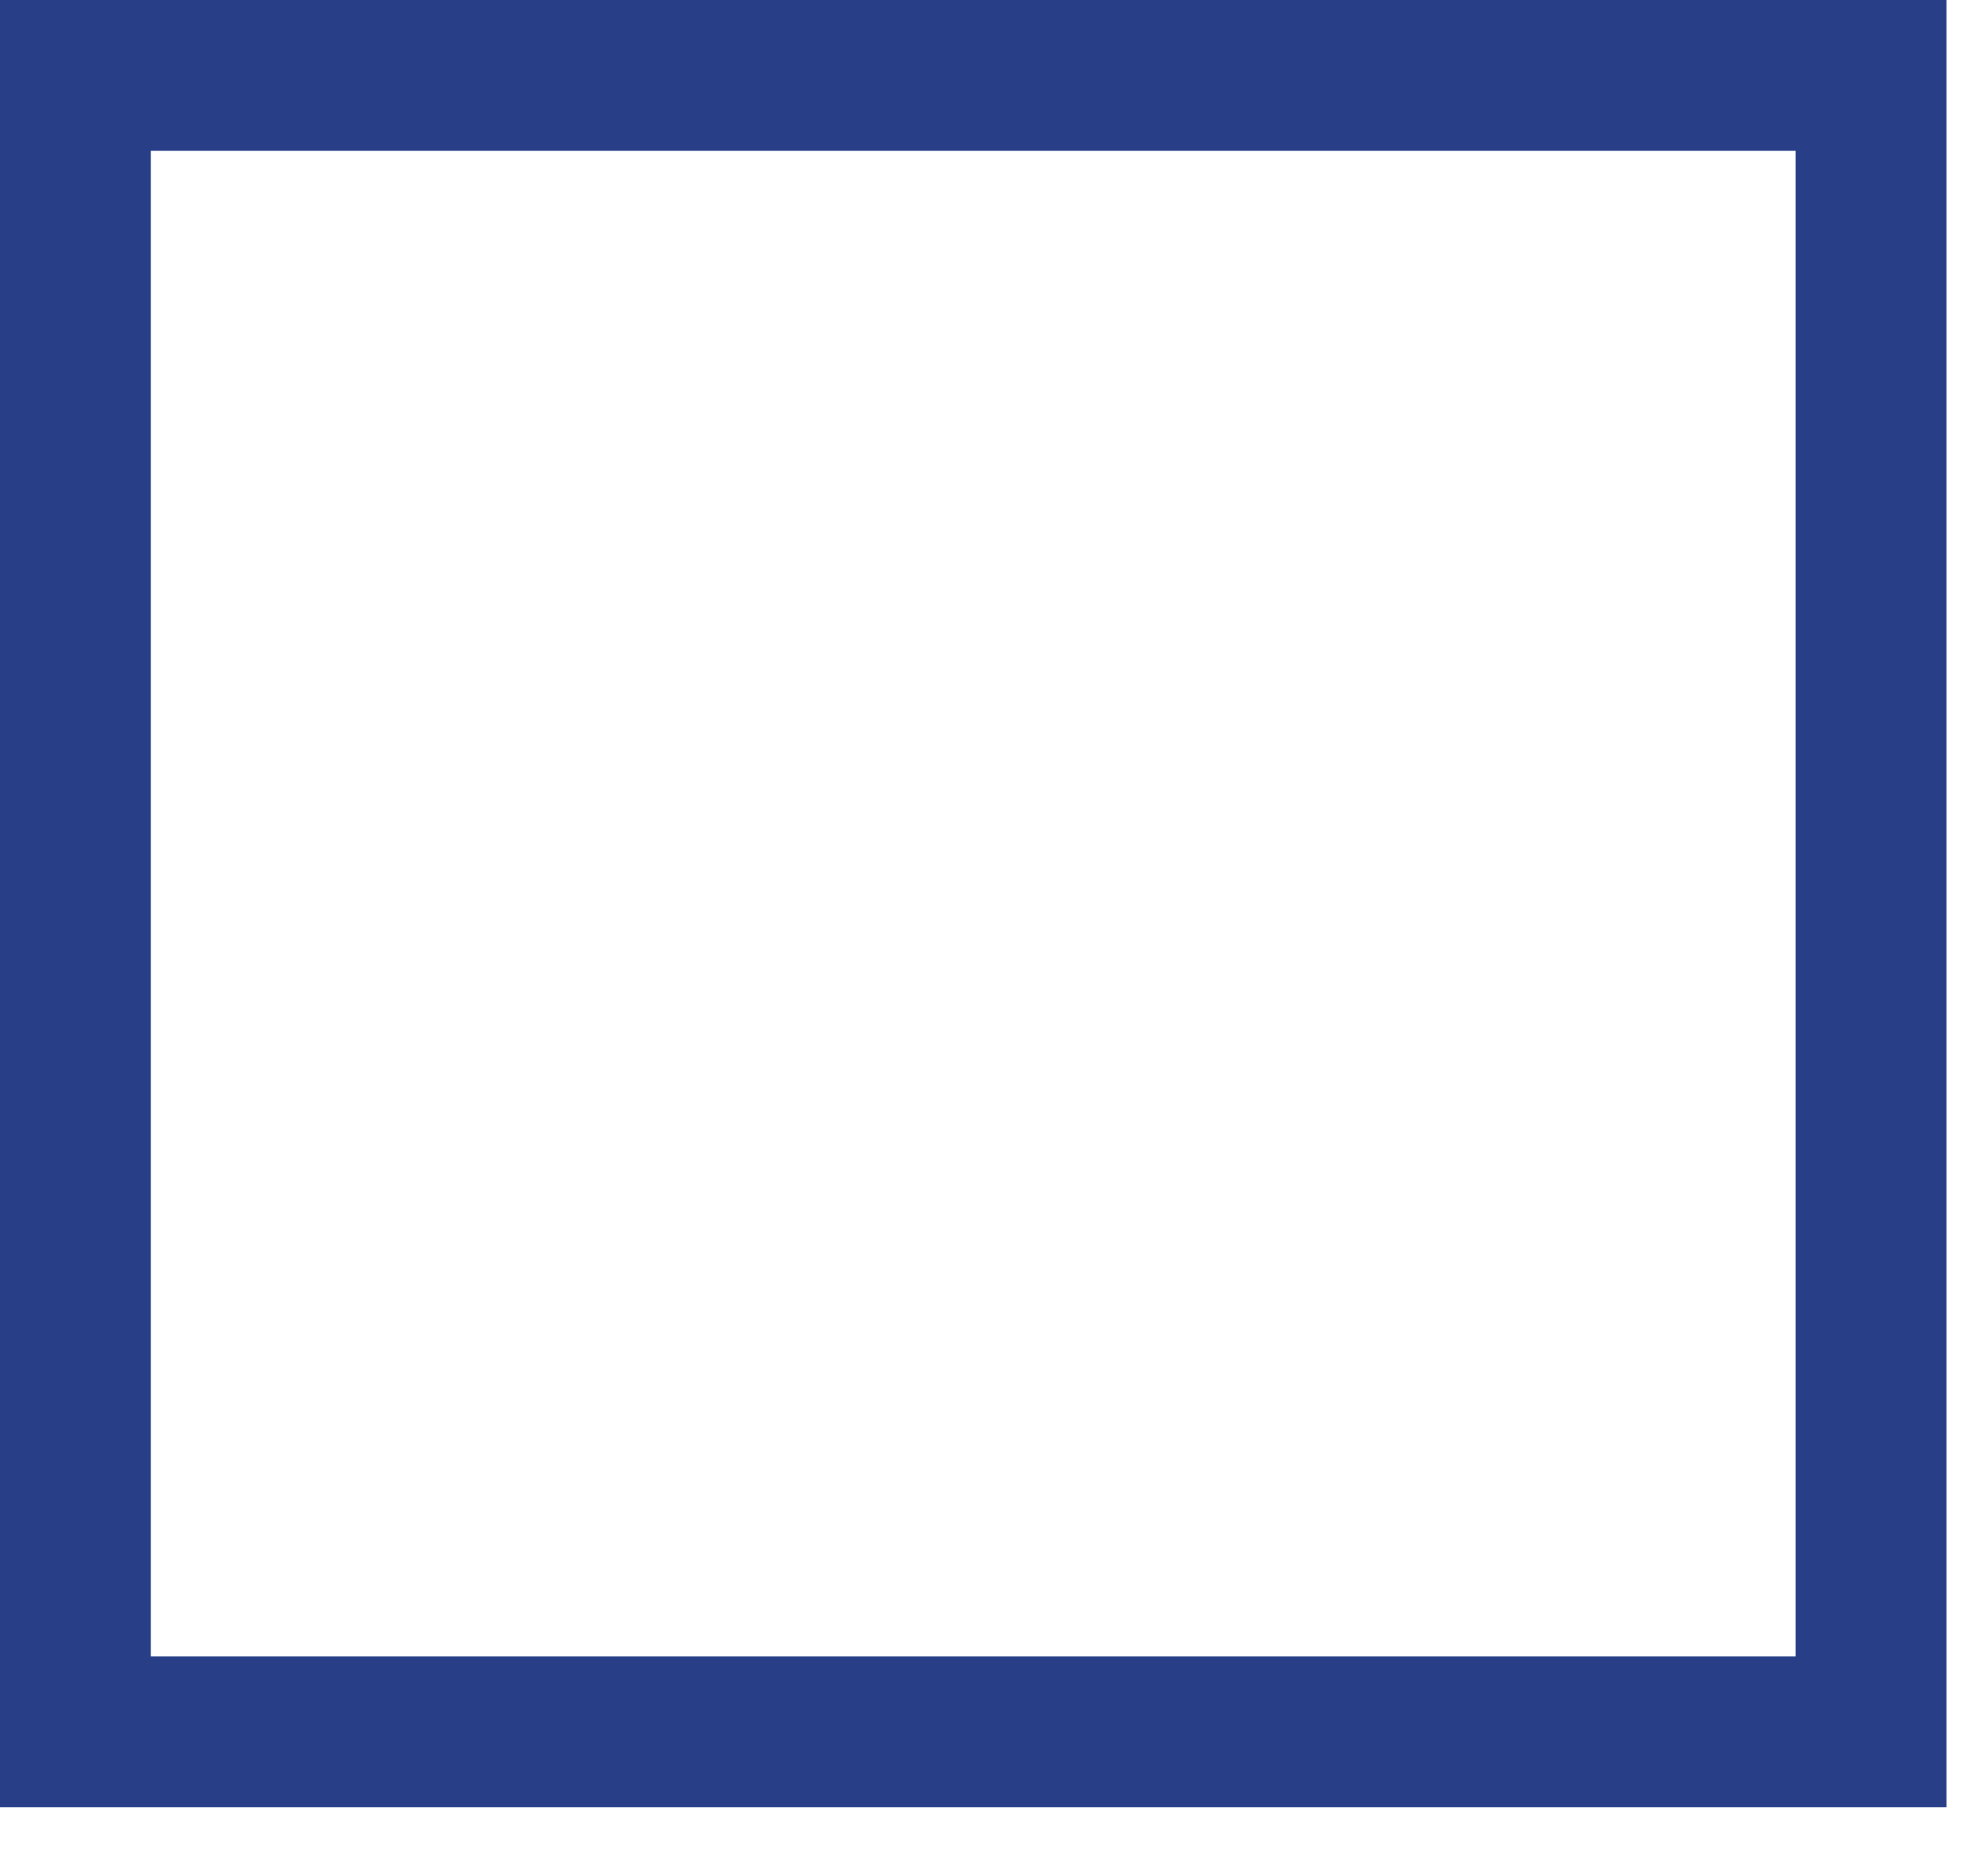 <?xml version="1.0" encoding="utf-8"?>
<svg xmlns="http://www.w3.org/2000/svg" fill="none" height="100%" overflow="visible" preserveAspectRatio="none" style="display: block;" viewBox="0 0 29 27" width="100%">
<path d="M27.294 1.1V25.266H1.1V1.1H27.294Z" id="Rectangle 3785" stroke="#283F88" stroke-width="2.2"/>
</svg>